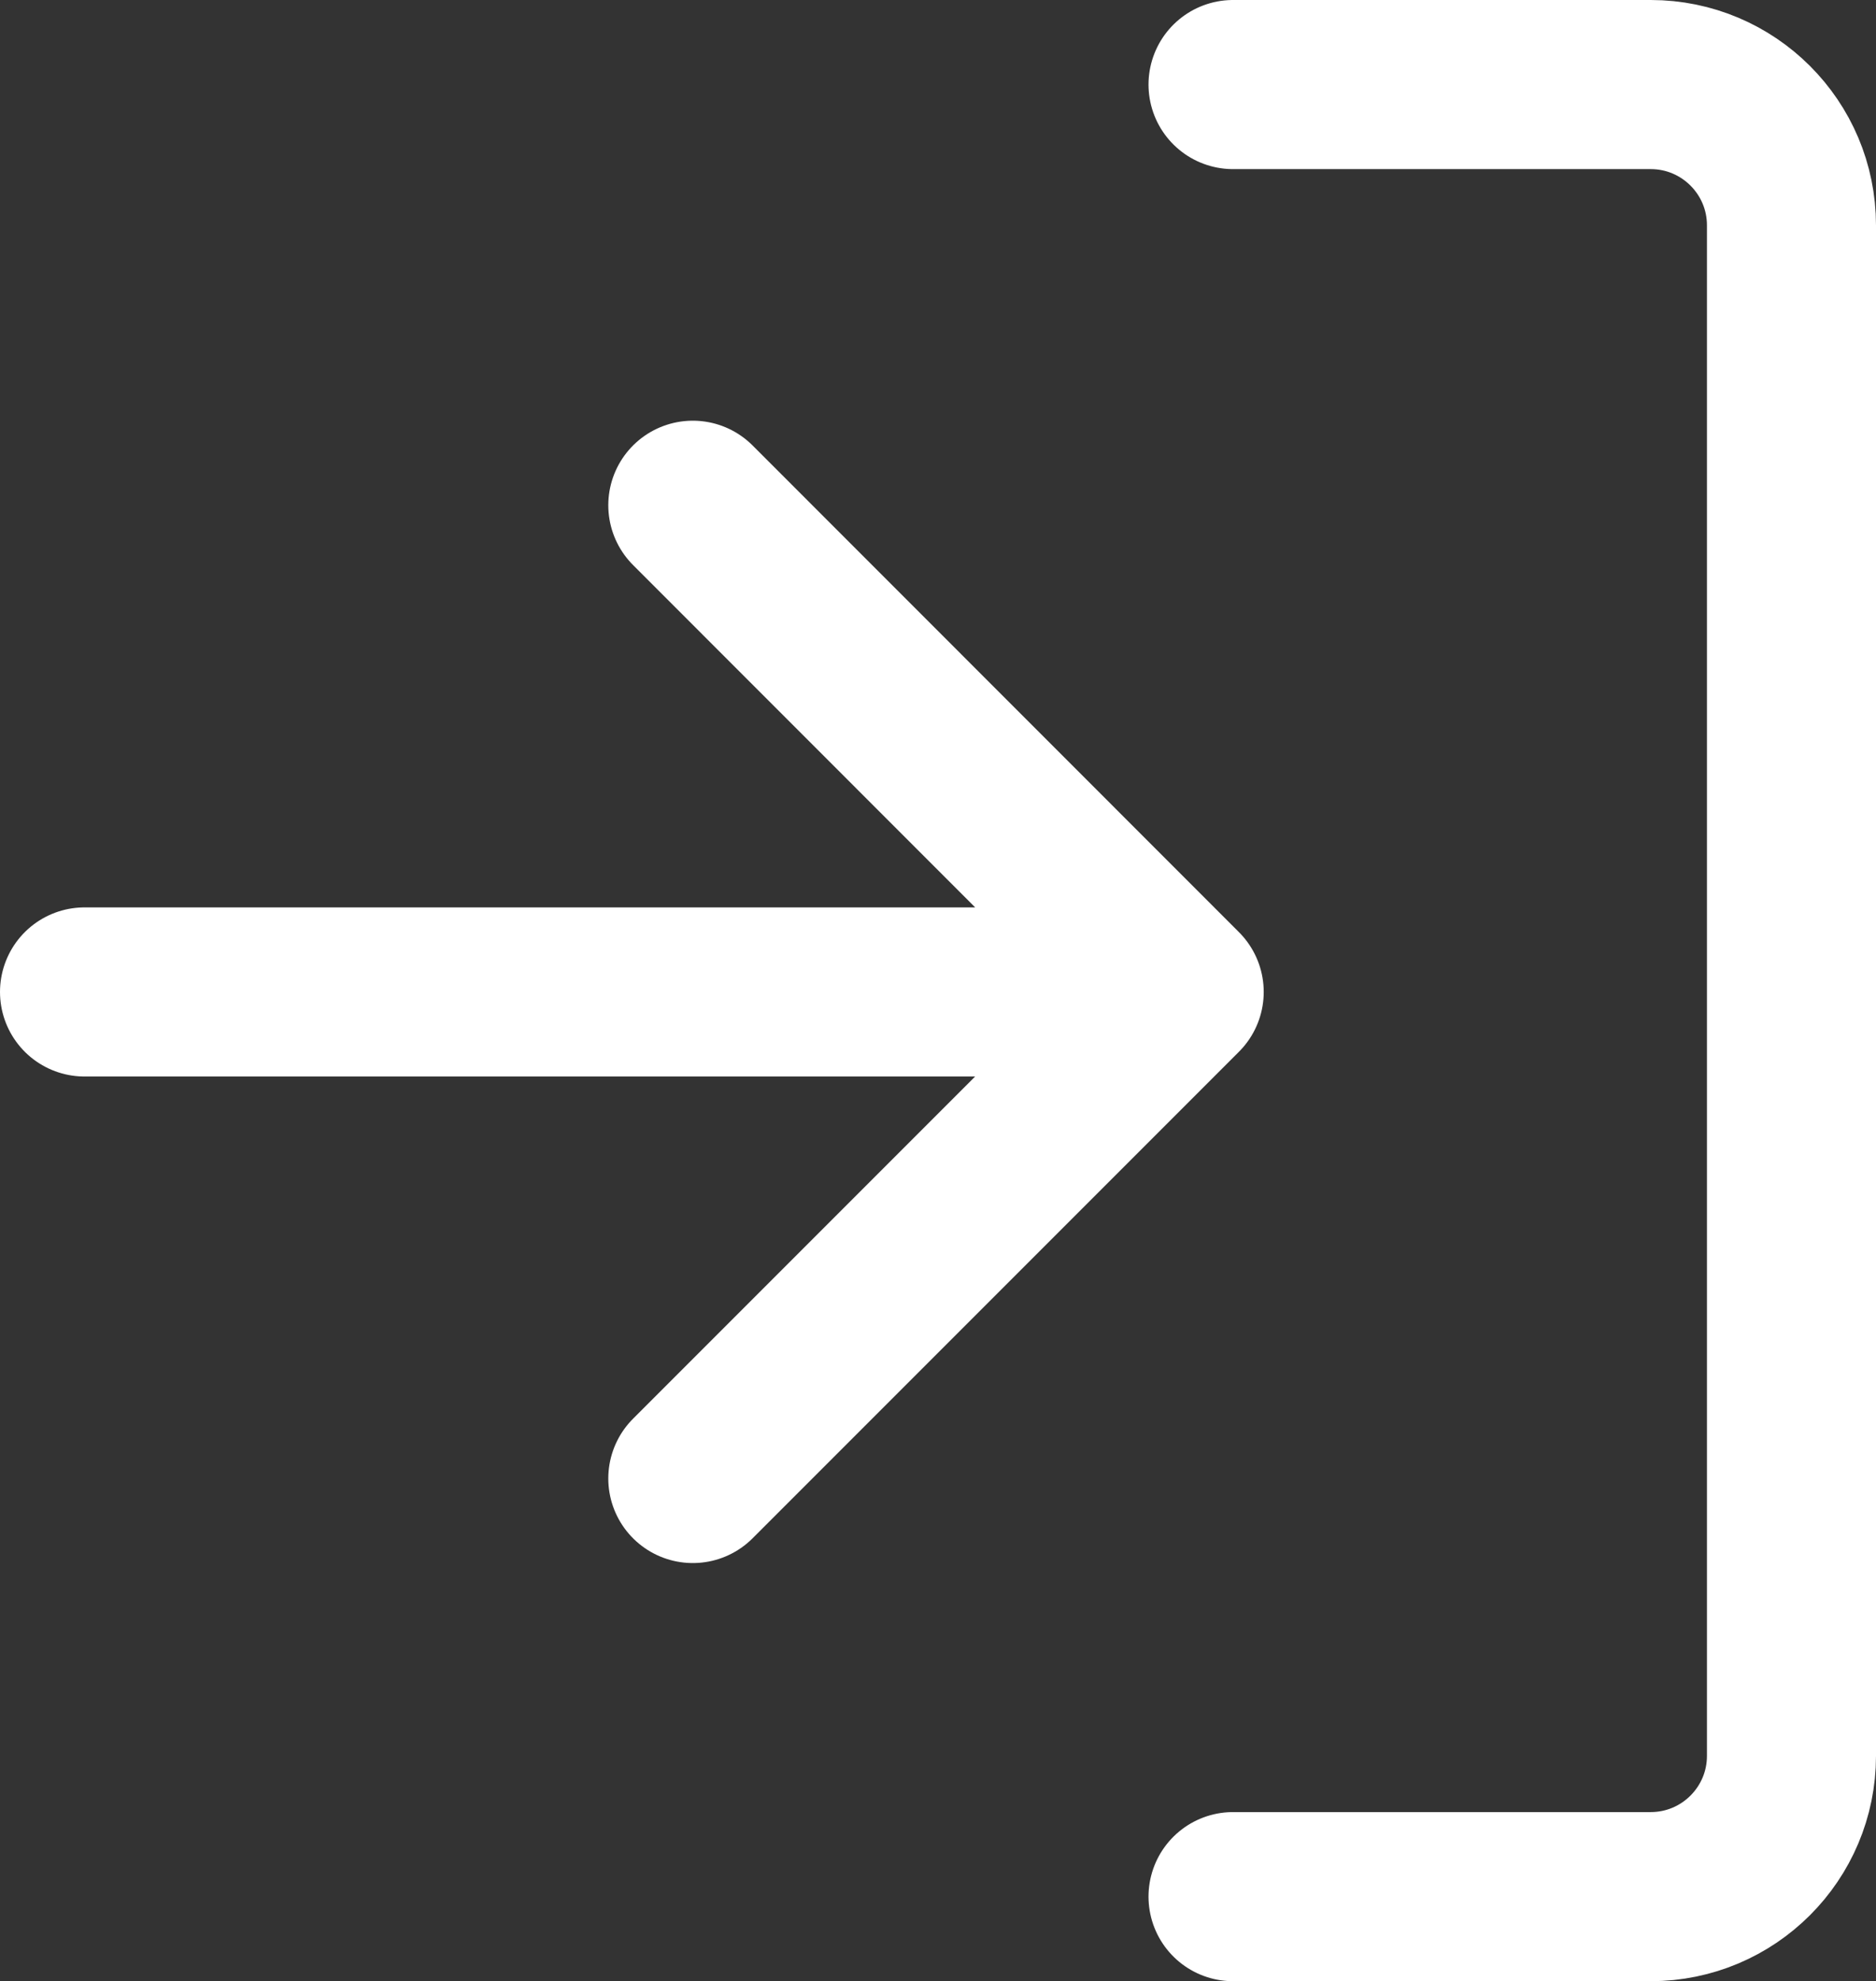<svg preserveAspectRatio="none" width="100%" height="100%" overflow="visible" style="display: block;" viewBox="0 0 11.741 12.395" fill="none" xmlns="http://www.w3.org/2000/svg">
<rect x="0" y="0" width="11.741" height="12.395" fill="#333333" stroke="none"/>
<path id="Vector 29" d="M7.717 0.529L10.331 0.529C10.817 0.529 11.212 0.923 11.212 1.41V10.985C11.212 11.472 10.817 11.866 10.331 11.866L7.717 11.866M4.336 3.161L7.38 6.206M7.38 6.206L4.336 9.25M7.38 6.206H0.529" stroke="white" style="stroke:white;stroke-opacity:1;" stroke-width="1.058" stroke-linecap="round" stroke-linejoin="round"/>
</svg>
